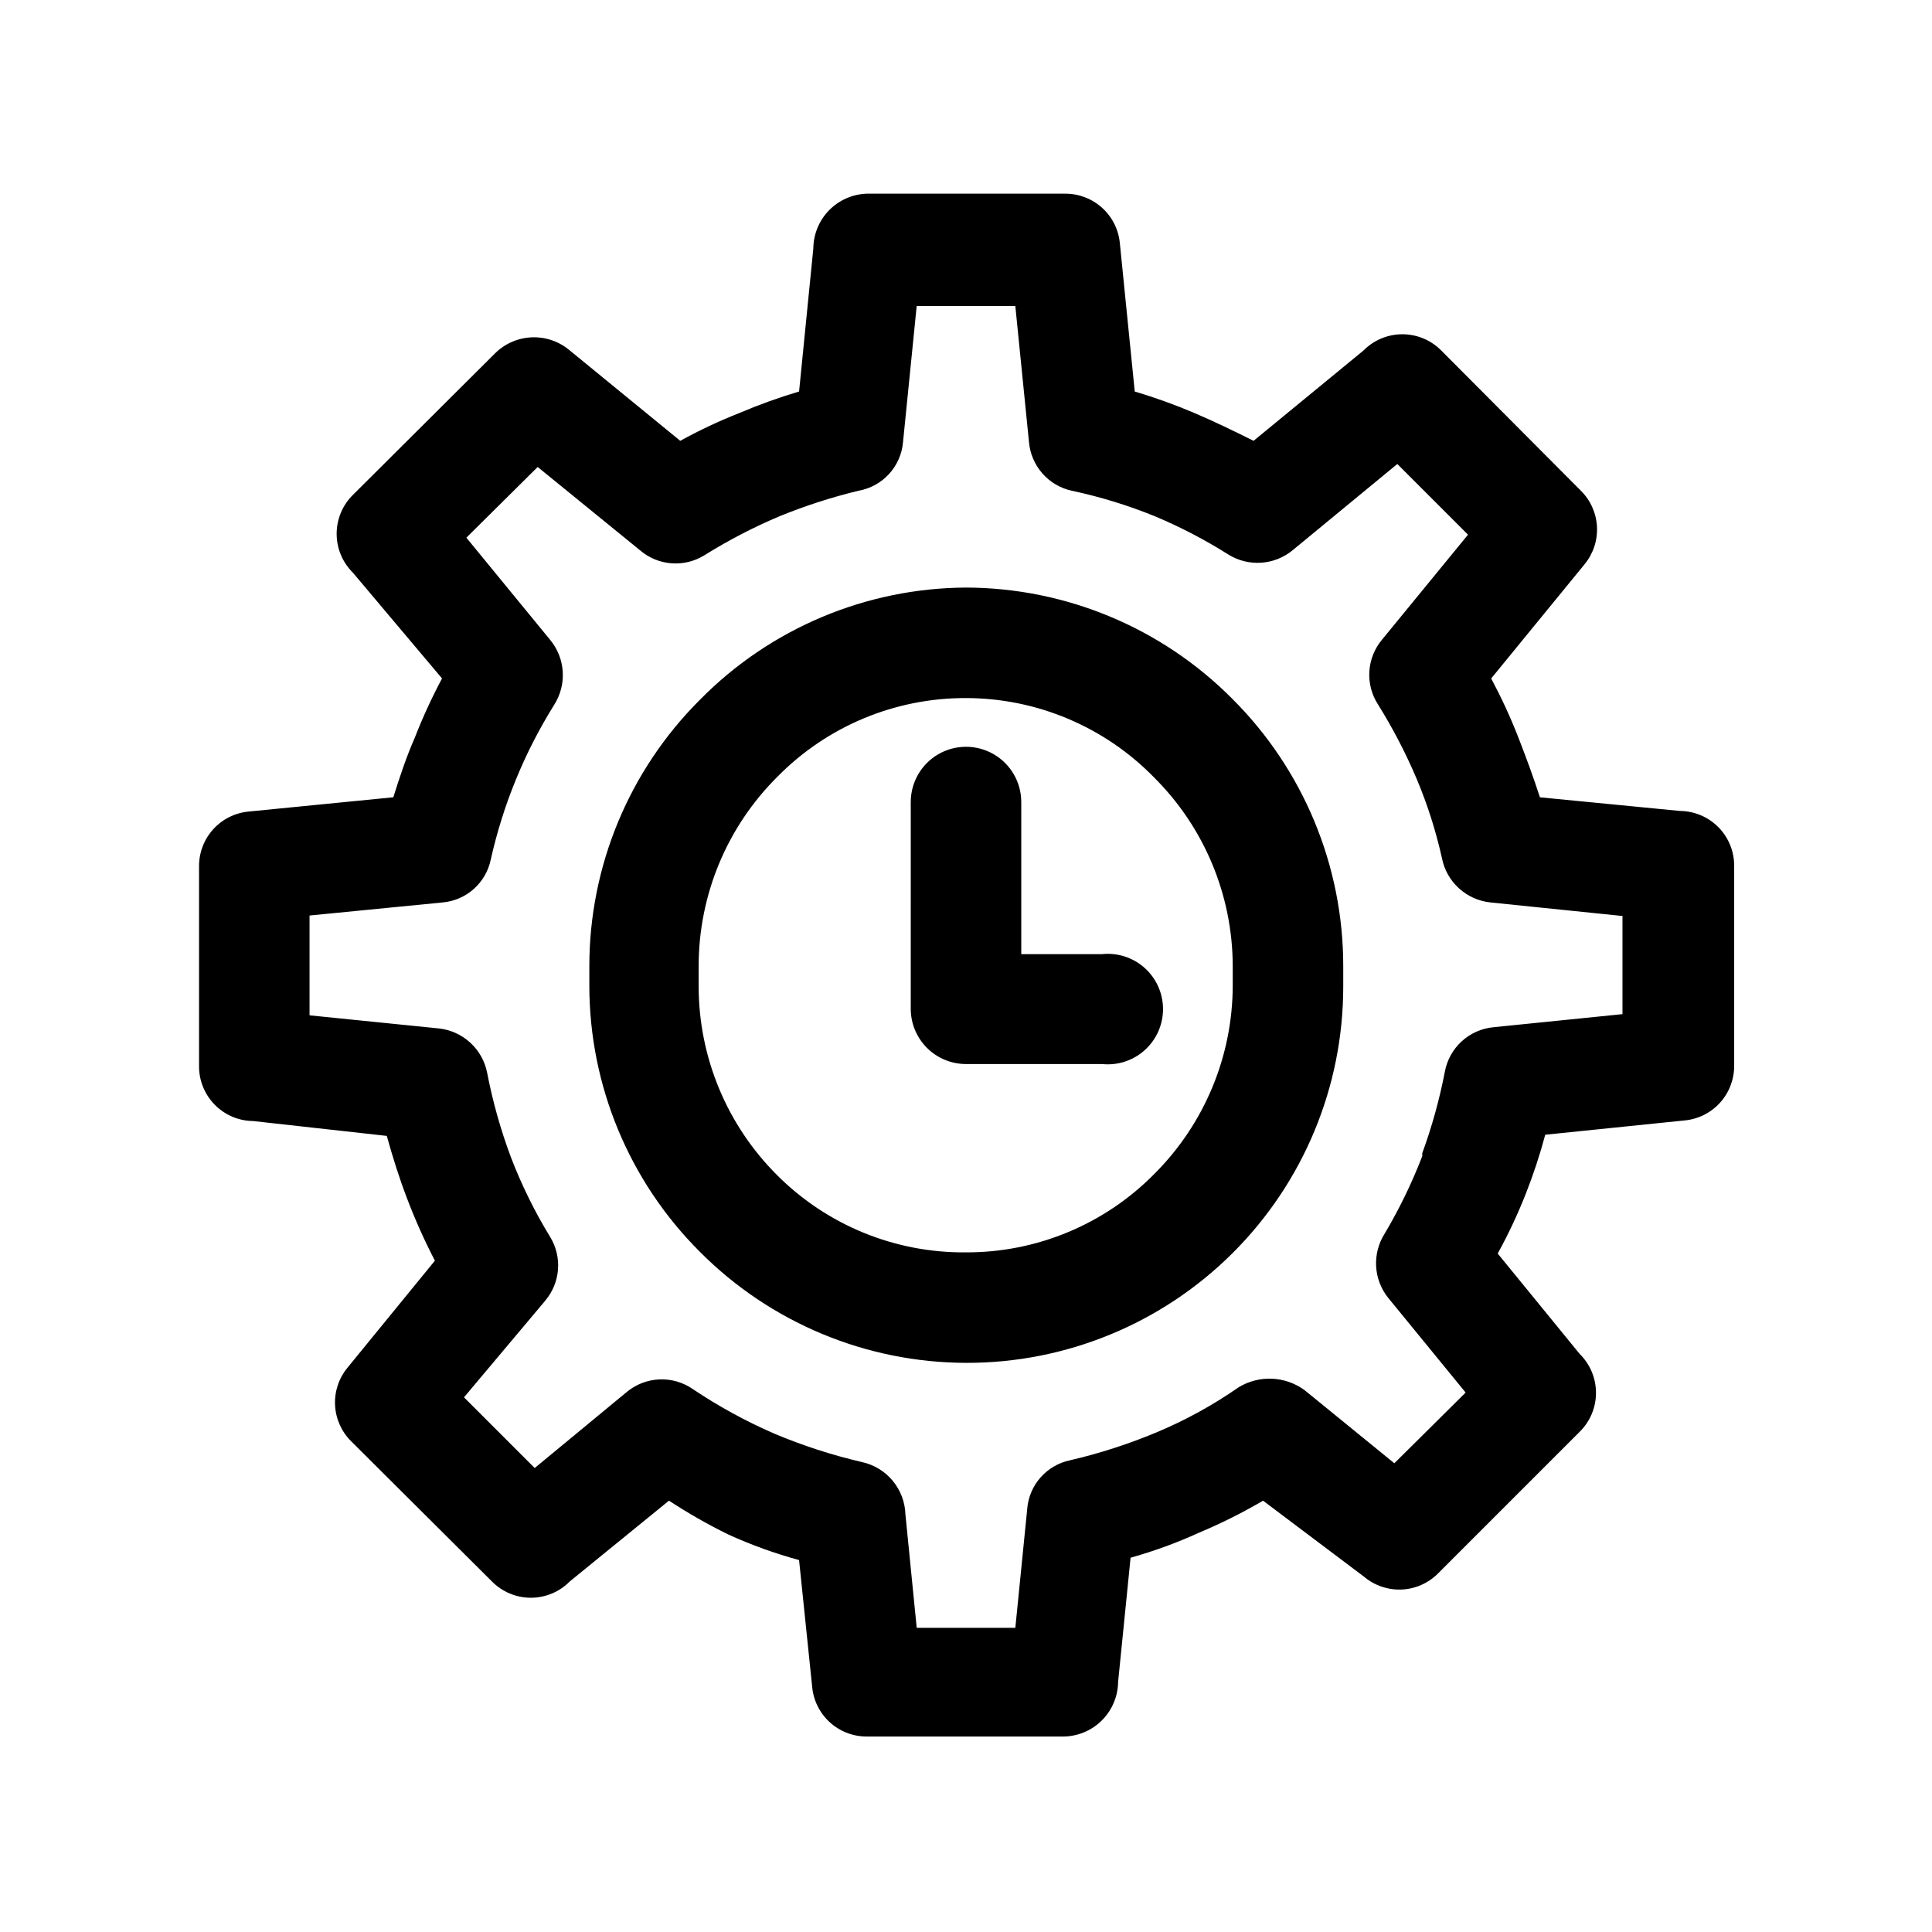 <?xml version="1.0" encoding="UTF-8"?>
<!-- Uploaded to: ICON Repo, www.svgrepo.com, Generator: ICON Repo Mixer Tools -->
<svg fill="#000000" width="800px" height="800px" version="1.1" viewBox="144 144 512 512" xmlns="http://www.w3.org/2000/svg">
 <path d="m385.36 356.55c0-5.234 2.793-10.066 7.32-12.684 4.531-2.613 10.113-2.613 14.645 0 4.531 2.617 7.32 7.449 7.32 12.684v40.305h21.41c4.125-0.43 8.238 0.91 11.32 3.684 3.082 2.777 4.84 6.731 4.84 10.879 0 4.144-1.758 8.098-4.84 10.875-3.082 2.777-7.195 4.117-11.32 3.688h-36.051c-3.887 0-7.609-1.543-10.355-4.289-2.746-2.746-4.289-6.469-4.289-10.352zm188.93 30.23-35.266-3.621v-0.004c-3.137-0.316-6.086-1.637-8.414-3.766-2.324-2.125-3.902-4.945-4.496-8.043-1.582-7.109-3.797-14.062-6.613-20.781-2.926-6.93-6.402-13.617-10.391-19.996-1.637-2.586-2.414-5.625-2.215-8.68 0.199-3.055 1.359-5.969 3.316-8.324l22.828-27.867-18.734-18.734-27.711 22.828c-2.379 1.973-5.32 3.141-8.402 3.336-3.082 0.199-6.148-0.582-8.758-2.234-6.168-3.883-12.645-7.254-19.363-10.074-7.133-2.906-14.512-5.172-22.043-6.769-3.019-0.66-5.75-2.269-7.789-4.594s-3.281-5.238-3.547-8.316l-3.621-36.055h-26.137l-3.621 36.055c-0.547 6.484-5.394 11.789-11.809 12.91-7.137 1.73-14.137 3.992-20.938 6.769-6.93 2.926-13.617 6.402-19.996 10.391-2.617 1.594-5.676 2.316-8.73 2.062-3.059-0.258-5.953-1.473-8.273-3.481l-27.078-22.039-18.895 18.734 22.199 27.078c1.973 2.379 3.141 5.32 3.336 8.402 0.199 3.082-0.582 6.148-2.234 8.762-7.898 12.645-13.594 26.539-16.844 41.09-1.293 6.176-6.469 10.777-12.754 11.336l-35.266 3.465v26.449l34.164 3.465c3.137 0.316 6.086 1.637 8.414 3.762 2.324 2.129 3.902 4.949 4.496 8.043 1.473 7.617 3.578 15.094 6.297 22.359 2.816 7.332 6.293 14.395 10.391 21.098 1.578 2.586 2.309 5.602 2.082 8.625-0.227 3.019-1.395 5.894-3.34 8.219l-21.57 25.664 18.734 18.734 24.402-20.152h0.004c2.426-2.019 5.449-3.188 8.605-3.328 3.152-0.145 6.269 0.75 8.867 2.543 6.82 4.578 14.039 8.527 21.57 11.805 7.539 3.18 15.336 5.707 23.301 7.559 3.188 0.699 6.047 2.441 8.129 4.953 2.082 2.508 3.266 5.641 3.367 8.902l2.992 30.07h26.137l3.148-31.488h-0.004c0.492-6.344 5.109-11.602 11.336-12.91 7.969-1.852 15.762-4.379 23.301-7.555 7.531-3.18 14.707-7.137 21.414-11.809 2.664-1.613 5.746-2.398 8.855-2.258 3.109 0.141 6.109 1.199 8.617 3.043l23.773 19.363 18.895-18.734-20.469-25.031c-1.945-2.394-3.086-5.344-3.254-8.426-0.168-3.082 0.641-6.141 2.309-8.734 3.871-6.535 7.188-13.383 9.922-20.469v-0.789 0.004c2.562-7.019 4.562-14.234 5.981-21.57 0.57-3.106 2.141-5.941 4.473-8.074 2.328-2.133 5.293-3.441 8.438-3.734l34.164-3.465v-25.977zm-22.199-31.488 37.156 3.621v-0.004c3.84 0.043 7.508 1.609 10.195 4.356 2.688 2.746 4.172 6.445 4.133 10.285v52.902c0.012 3.633-1.34 7.137-3.789 9.82-2.449 2.684-5.816 4.348-9.438 4.664l-36.84 3.777c-1.43 5.344-3.164 10.602-5.195 15.746-2.133 5.398-4.606 10.656-7.402 15.742l21.727 26.609c2.762 2.719 4.316 6.434 4.316 10.312 0 3.875-1.555 7.59-4.316 10.312l-37.473 37.473 0.004-0.004c-2.559 2.609-6.004 4.16-9.656 4.336-3.648 0.172-7.231-1.039-10.023-3.391l-26.766-20.152c-5.473 3.207-11.152 6.047-17.004 8.5-5.856 2.672-11.91 4.879-18.105 6.613l-3.305 32.906c-0.043 3.856-1.605 7.539-4.344 10.25-2.742 2.715-6.445 4.234-10.301 4.234h-51.953c-3.633 0.012-7.141-1.34-9.824-3.789-2.68-2.449-4.344-5.816-4.66-9.438l-3.465-33.535c-6.414-1.75-12.68-4.016-18.734-6.769-5.43-2.66-10.688-5.66-15.746-8.973l-26.293 21.41c-2.719 2.762-6.434 4.316-10.312 4.316-3.875 0-7.59-1.555-10.312-4.316l-37.312-37.156c-2.566-2.547-4.086-5.965-4.262-9.578-0.176-3.609 1.008-7.16 3.316-9.941l23.145-28.34c-2.785-5.363-5.254-10.883-7.398-16.531-2.047-5.352-3.777-10.863-5.352-16.531l-35.426-3.938c-3.844-0.039-7.508-1.605-10.195-4.352-2.688-2.746-4.176-6.449-4.133-10.289v-52.902c-0.012-3.633 1.34-7.137 3.789-9.82 2.449-2.684 5.816-4.348 9.438-4.664l38.258-3.777c1.73-5.512 3.465-10.707 5.668-15.742 2.102-5.387 4.519-10.645 7.242-15.746l-23.617-28.023c-2.758-2.723-4.312-6.438-4.312-10.312s1.555-7.59 4.312-10.312l37.629-37.473c2.574-2.574 6.019-4.102 9.656-4.277 3.641-0.172 7.215 1.016 10.023 3.336l29.441 24.09v-0.004c5.082-2.805 10.34-5.277 15.746-7.398 5.133-2.188 10.391-4.078 15.742-5.668l3.777-37.941v-0.004c0.039-3.773 1.535-7.387 4.176-10.086 2.641-2.699 6.223-4.273 9.996-4.398h52.586c3.633-0.012 7.137 1.34 9.82 3.789 2.684 2.449 4.348 5.82 4.664 9.438l3.938 39.203h-0.004c5.352 1.59 10.609 3.481 15.746 5.668 5.195 2.203 10.391 4.723 15.742 7.398l29.125-23.93h0.004c2.719-2.762 6.434-4.312 10.309-4.312 3.879 0 7.594 1.551 10.312 4.312l37 37.156c2.566 2.547 4.086 5.965 4.262 9.578 0.176 3.613-1.008 7.16-3.316 9.945l-24.719 30.23c2.676 5.039 5.039 10.078 7.242 15.742 2.203 5.668 3.938 10.391 5.668 15.742zm-152.09-55.582c26.484 0.07 51.859 10.66 70.531 29.441 18.848 18.762 29.441 44.258 29.441 70.852v5.512-0.004c-0.008 26.469-10.543 51.844-29.285 70.535-18.754 18.719-44.191 29.199-70.688 29.125-26.488-0.066-51.859-10.656-70.535-29.441-18.738-18.688-29.273-44.066-29.285-70.531v-5.195c0.012-26.469 10.547-51.844 29.285-70.535 18.613-18.914 44-29.621 70.535-29.758zm0 29.285c-18.754-0.062-36.746 7.426-49.91 20.781-13.402 13.277-20.941 31.359-20.941 50.227v5.512-0.004c0.043 18.734 7.516 36.684 20.785 49.91 13.254 13.277 31.301 20.656 50.066 20.469 18.754 0.062 36.742-7.43 49.906-20.785 13.266-13.223 20.742-31.176 20.781-49.906v-5.195c-0.039-18.734-7.516-36.684-20.781-49.91-13.113-13.473-31.109-21.078-49.906-21.098z"/>
</svg>